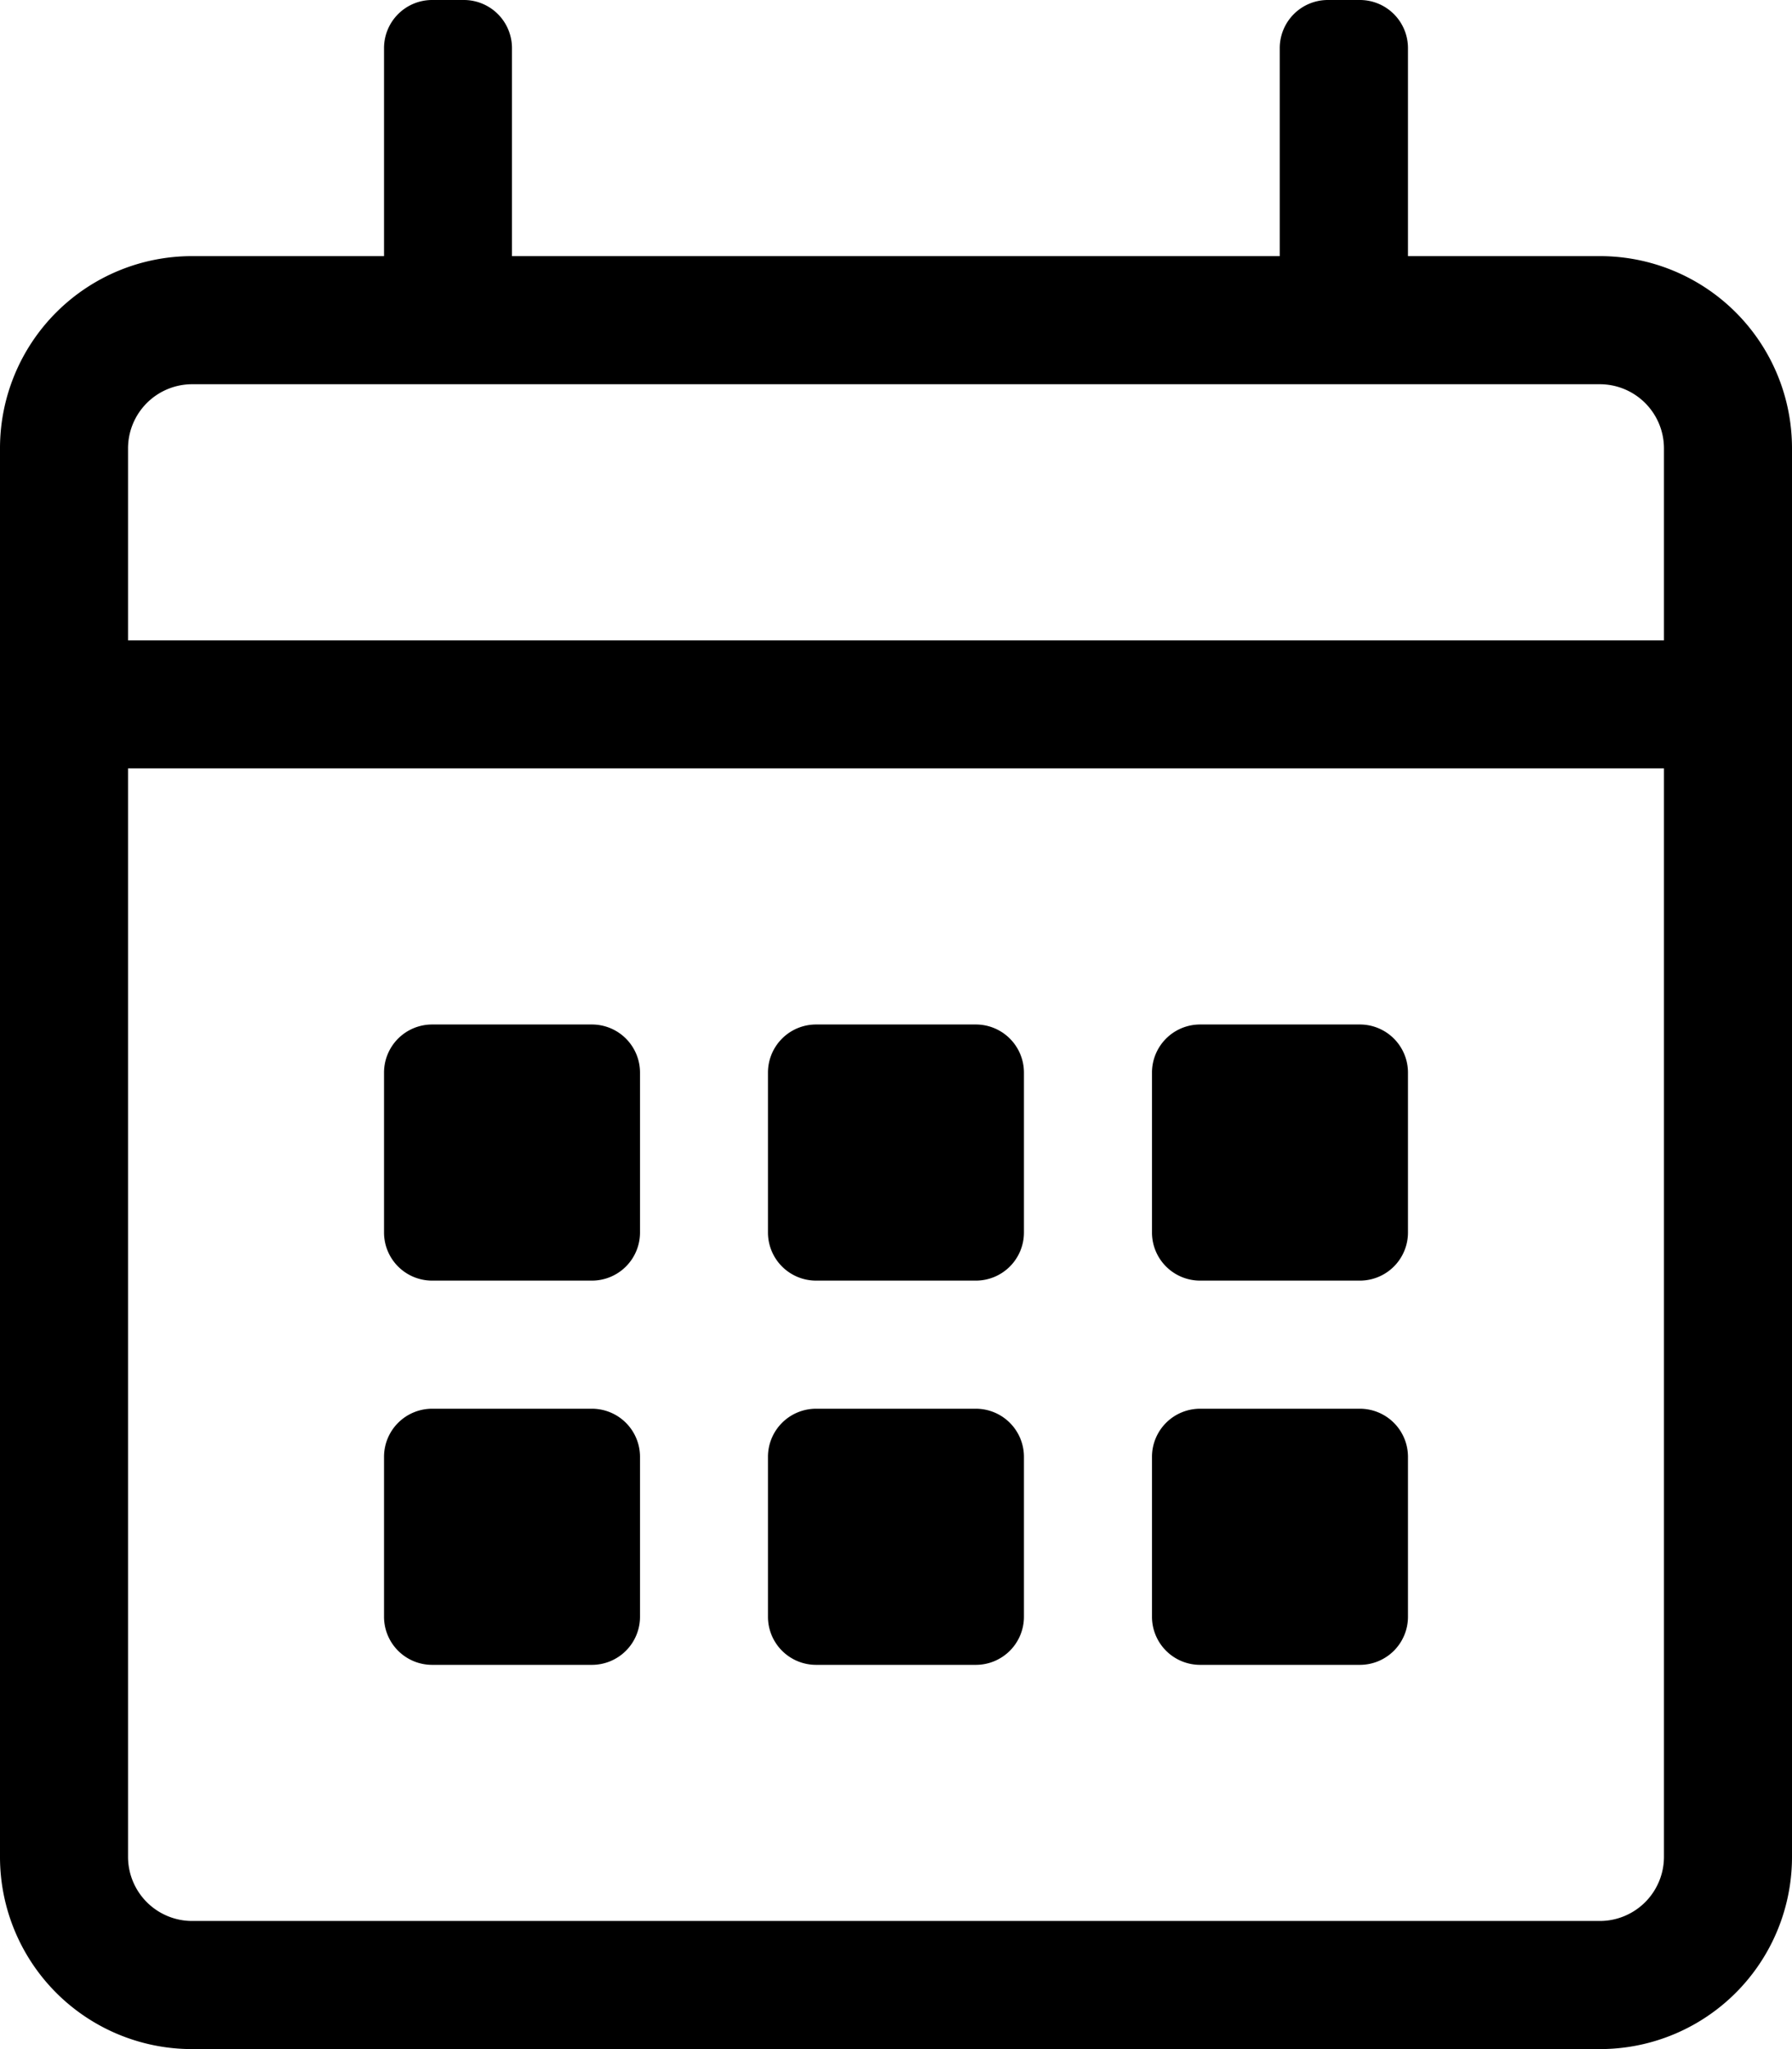 <svg xmlns="http://www.w3.org/2000/svg" width="19.3" height="22.057" viewBox="0 0 19.3 22.057"><defs><style></style></defs><path d="M17.232,2.757H15.164V.517A.518.518,0,0,0,14.647,0H14.3a.518.518,0,0,0-.517.517v2.24H5.514V.517A.518.518,0,0,0,5,0H4.653a.518.518,0,0,0-.517.517v2.24H2.068A2.068,2.068,0,0,0,0,4.825V19.989a2.068,2.068,0,0,0,2.068,2.068H17.232A2.068,2.068,0,0,0,19.3,19.989V4.825A2.068,2.068,0,0,0,17.232,2.757ZM2.068,4.136H17.232a.691.691,0,0,1,.689.689V6.893H1.379V4.825A.691.691,0,0,1,2.068,4.136ZM17.232,20.678H2.068a.691.691,0,0,1-.689-.689V8.271H17.921V19.989A.691.691,0,0,1,17.232,20.678ZM6.376,13.785H4.653a.518.518,0,0,1-.517-.517V11.545a.518.518,0,0,1,.517-.517H6.376a.518.518,0,0,1,.517.517v1.723A.518.518,0,0,1,6.376,13.785Zm4.136,0H8.788a.518.518,0,0,1-.517-.517V11.545a.518.518,0,0,1,.517-.517h1.723a.518.518,0,0,1,.517.517v1.723A.518.518,0,0,1,10.511,13.785Zm4.136,0H12.924a.518.518,0,0,1-.517-.517V11.545a.518.518,0,0,1,.517-.517h1.723a.518.518,0,0,1,.517.517v1.723A.518.518,0,0,1,14.647,13.785Zm-4.136,4.136H8.788a.518.518,0,0,1-.517-.517V15.681a.518.518,0,0,1,.517-.517h1.723a.518.518,0,0,1,.517.517V17.4A.518.518,0,0,1,10.511,17.921Zm-4.136,0H4.653a.518.518,0,0,1-.517-.517V15.681a.518.518,0,0,1,.517-.517H6.376a.518.518,0,0,1,.517.517V17.4A.518.518,0,0,1,6.376,17.921Zm8.271,0H12.924a.518.518,0,0,1-.517-.517V15.681a.518.518,0,0,1,.517-.517h1.723a.518.518,0,0,1,.517.517V17.4A.518.518,0,0,1,14.647,17.921Z"/></svg>
